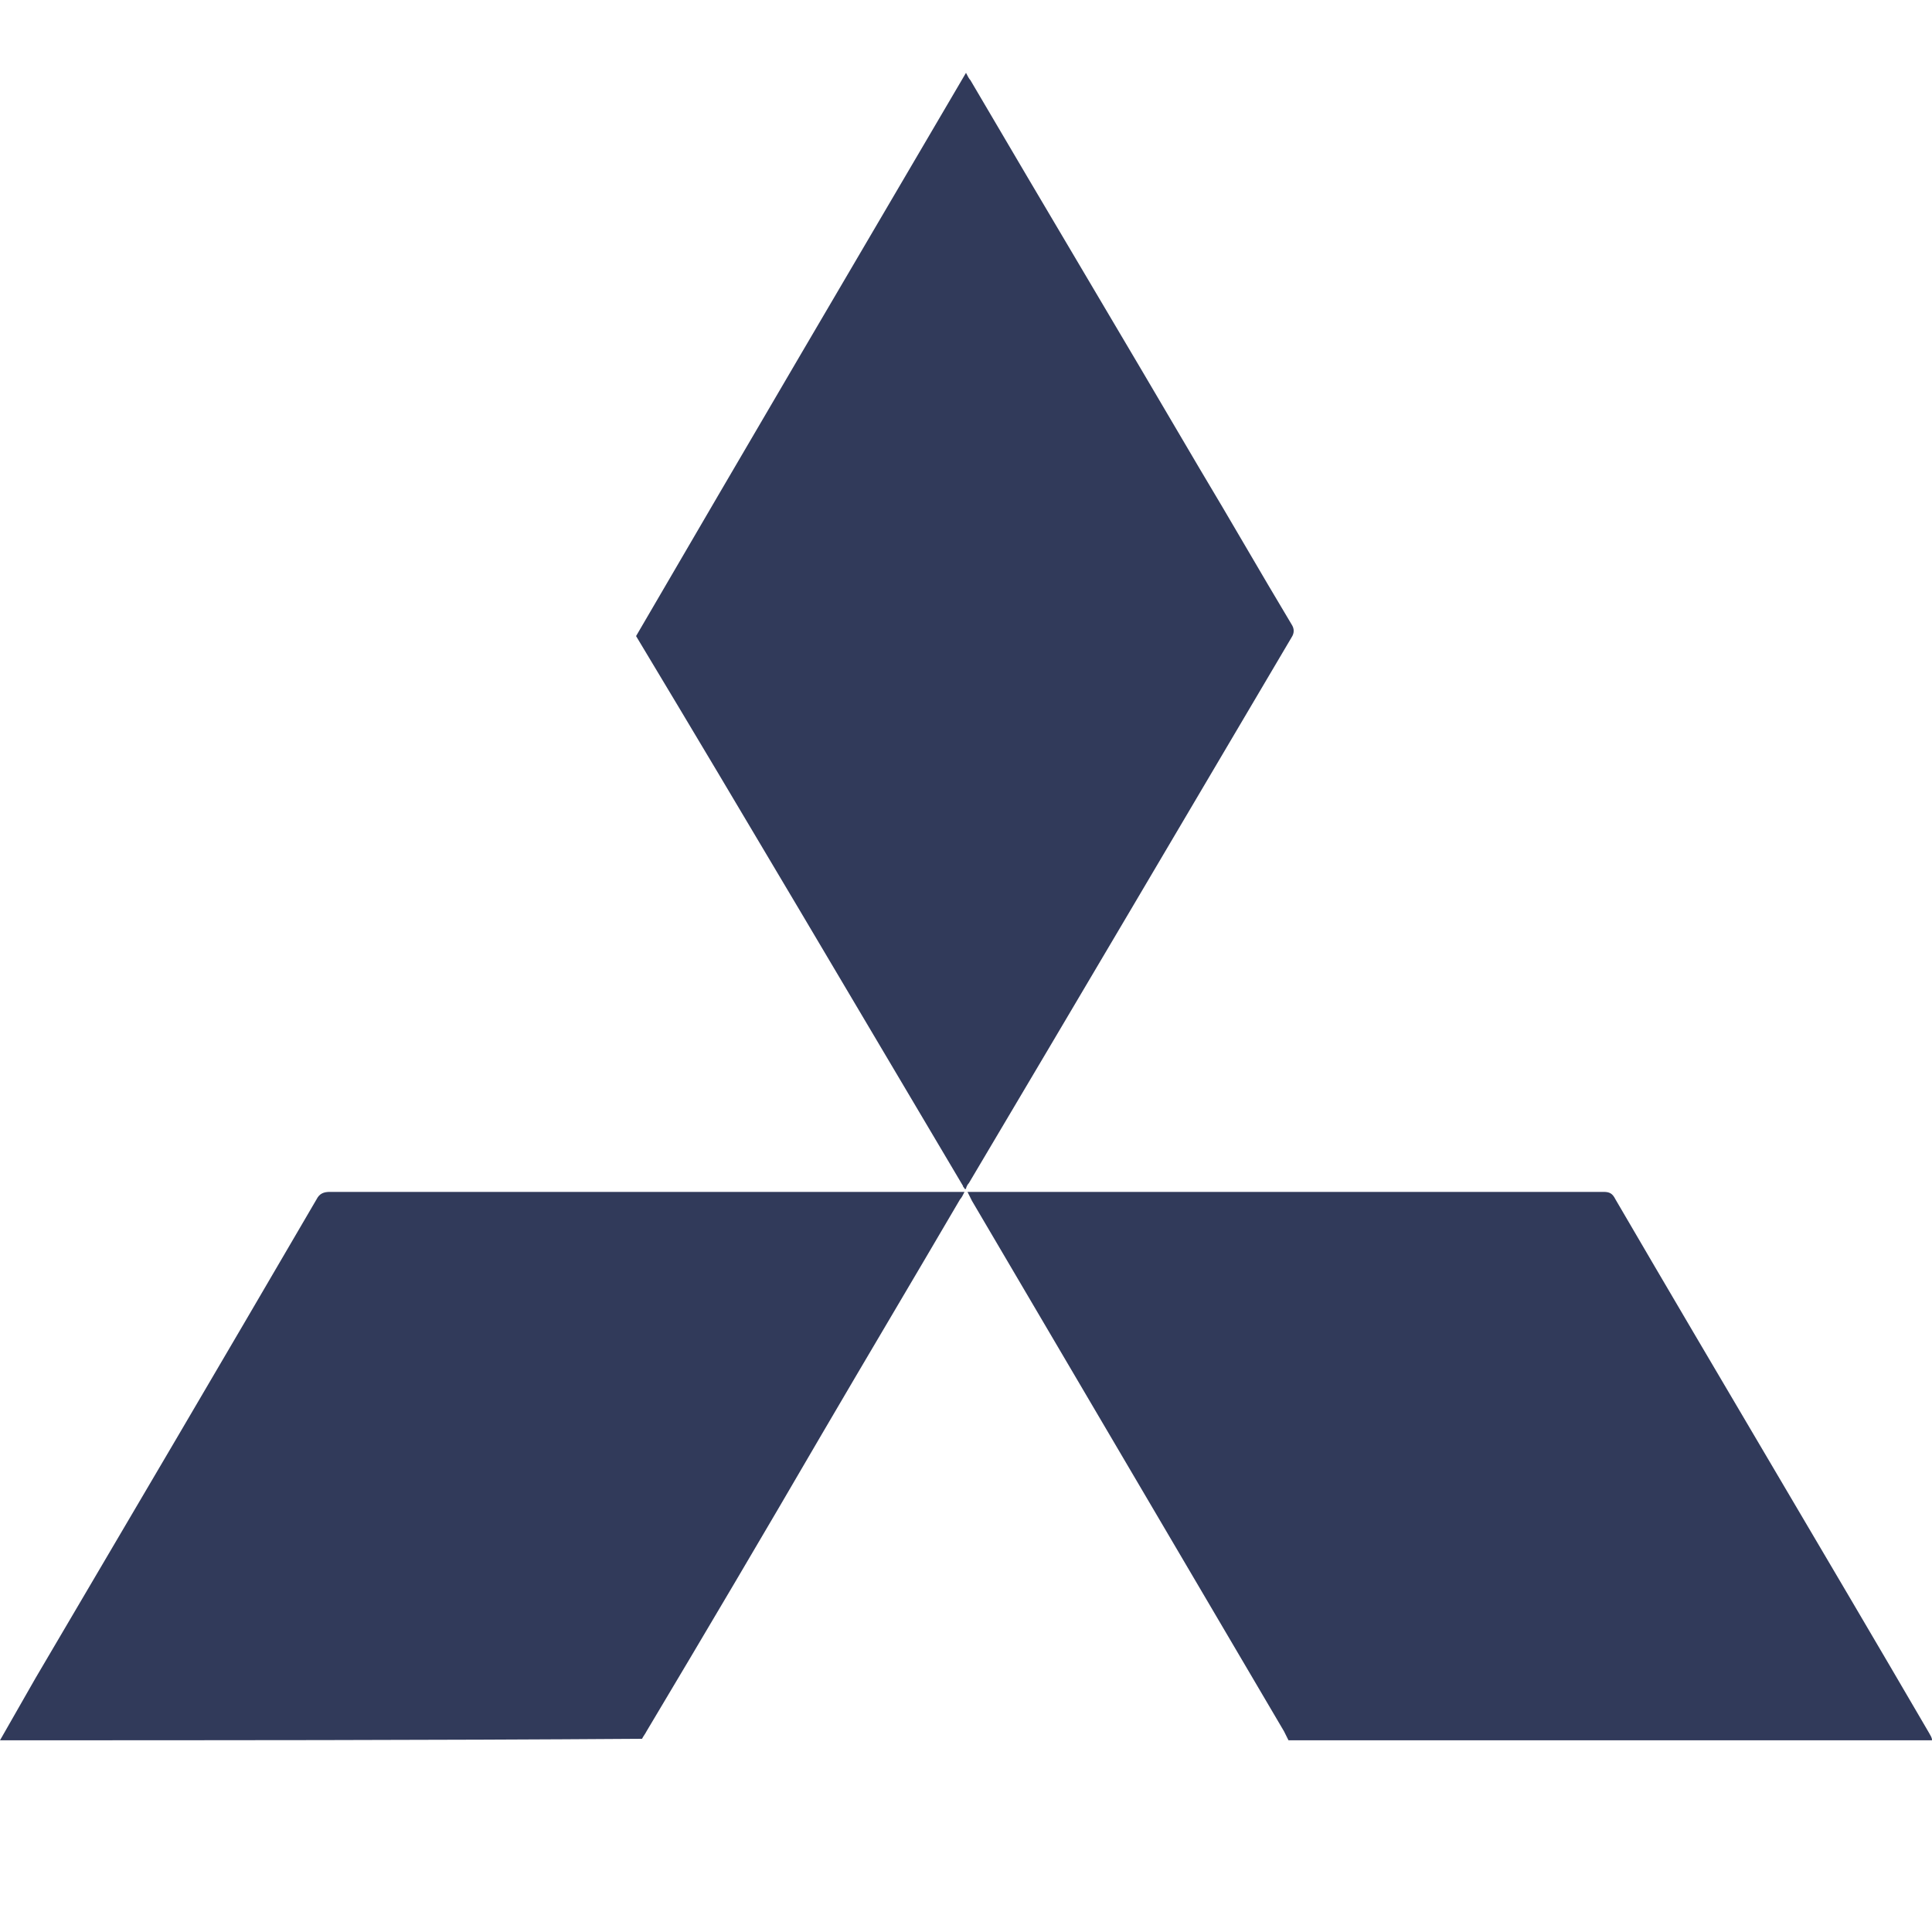 <?xml version="1.0" encoding="utf-8"?>
<!-- Generator: Adobe Illustrator 23.0.6, SVG Export Plug-In . SVG Version: 6.00 Build 0)  -->
<svg version="1.1" id="Layer_1" xmlns="http://www.w3.org/2000/svg" xmlns:xlink="http://www.w3.org/1999/xlink" x="0px" y="0px"
	 viewBox="0 0 130 130" style="enable-background:new 0 0 130 130;" xml:space="preserve">
<style type="text/css">
	.st0{fill:#313A5A;}
</style>
<title>Eficiencia Icon</title>
<desc>Created with Sketch.</desc>
<g>
	<path class="st0" d="M0,117.1c0.8-1.4,1.6-2.8,2.4-4.2C8.7,102.2,15,91.5,21.3,80.7c0.2-0.4,0.5-0.5,0.9-0.5c14,0,28,0,42.1,0
		c0.2,0,0.3,0,0.6,0c-0.1,0.2-0.2,0.4-0.3,0.5c-3.1,5.3-6.2,10.5-9.3,15.8c-3.9,6.7-7.8,13.3-11.8,20c-0.1,0.2-0.2,0.3-0.3,0.5
		C28.9,117.1,14.4,117.1,0,117.1z"/>
	<path class="st0" d="M86.7,117.1c-0.1-0.2-0.2-0.4-0.3-0.6c-7-11.9-14-23.8-21-35.7c-0.1-0.2-0.2-0.4-0.3-0.6c0.2,0,0.4,0,0.6,0
		c14.1,0,28.1,0,42.2,0c0.4,0,0.6,0.1,0.8,0.5c7,12,14.1,23.9,21.1,35.9c0.1,0.2,0.2,0.3,0.2,0.5
		C115.6,117.1,101.1,117.1,86.7,117.1z"/>
	<path class="st0" d="M42.8,42.8C50.2,30.1,57.6,17.5,65,4.9c0.1,0.2,0.2,0.4,0.3,0.5c5.1,8.7,10.3,17.4,15.4,26.1
		c2.1,3.5,4.1,7,6.2,10.5c0.2,0.3,0.2,0.6,0,0.9c-7.2,12.2-14.4,24.4-21.7,36.7c-0.1,0.1-0.2,0.3-0.2,0.4c0,0-0.1,0-0.1,0
		c0,0,0,0,0,0c0-0.1-0.1-0.1-0.1-0.2C57.5,67.5,50.2,55.1,42.8,42.8z"/>
</g>
</svg>
